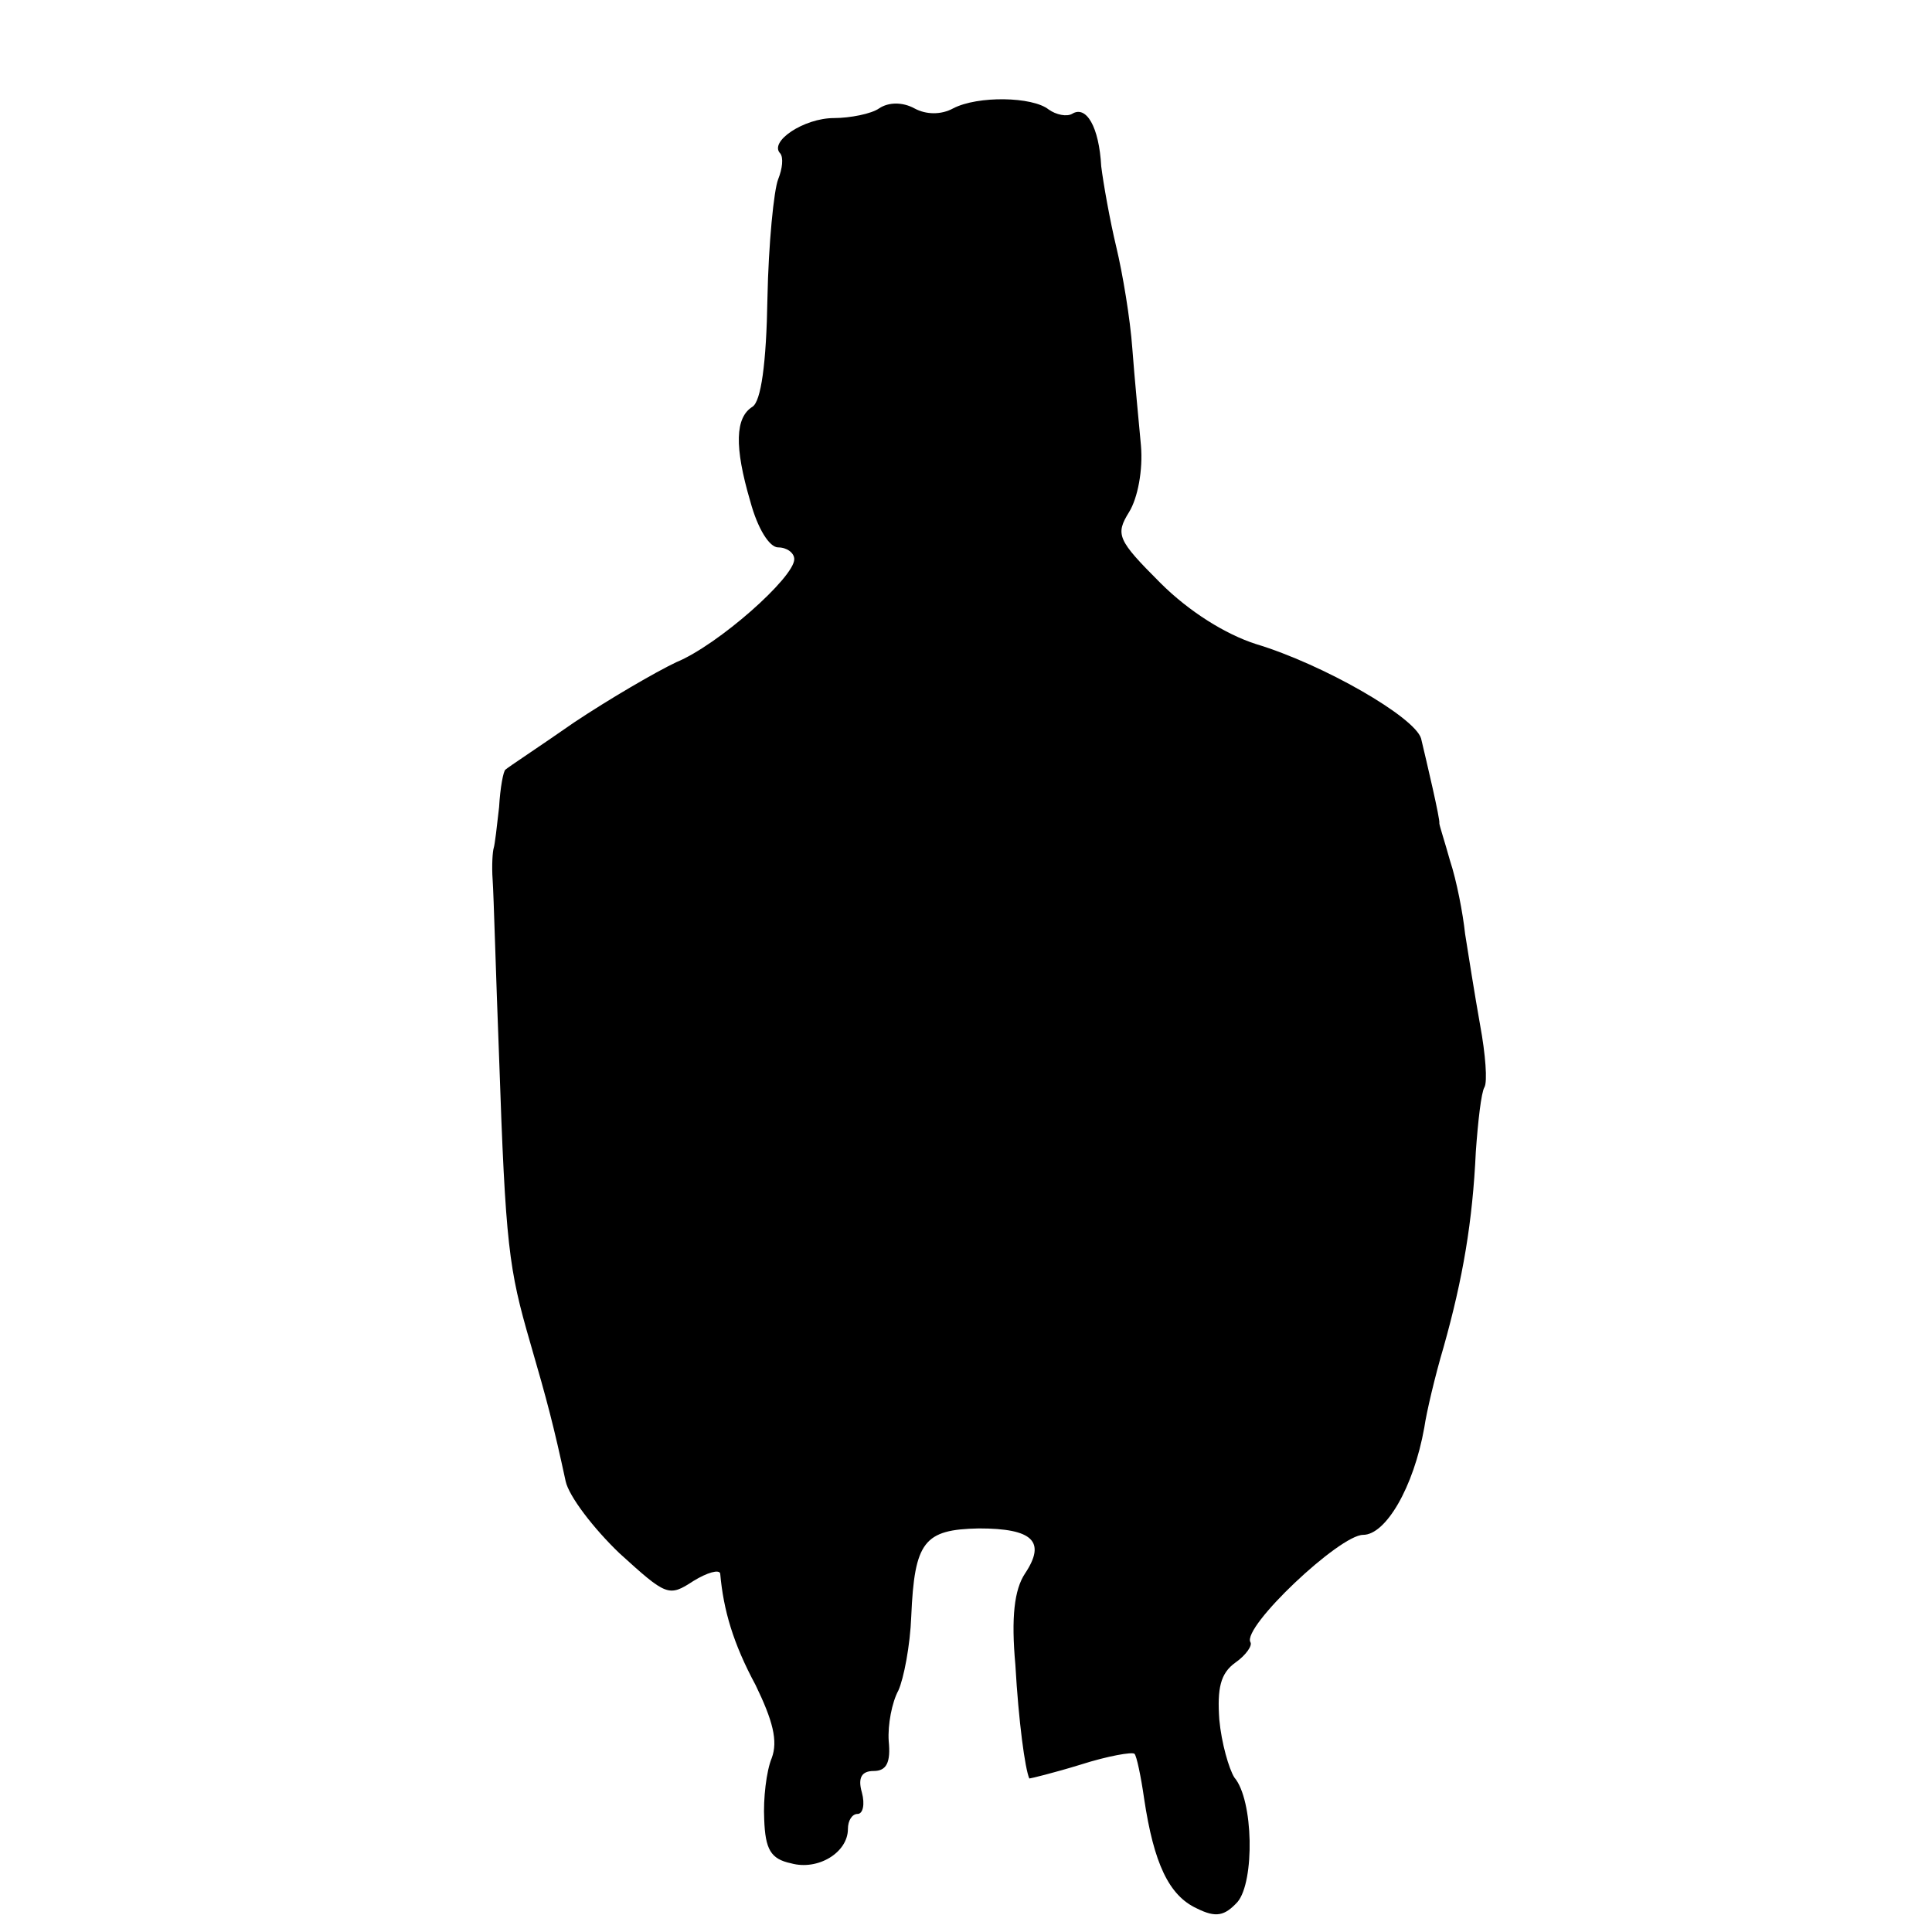 <?xml version="1.0" standalone="no"?>
<!DOCTYPE svg PUBLIC "-//W3C//DTD SVG 20010904//EN"
 "http://www.w3.org/TR/2001/REC-SVG-20010904/DTD/svg10.dtd">
<svg version="1.0" xmlns="http://www.w3.org/2000/svg"
 width="180pt" height="180pt" viewBox="0 0 180 180"
 preserveAspectRatio="xMidYMid meet">
<g transform="translate(0,180) scale(0.1,-0.1)"
fill="#000000" stroke="none">
<path d="M819 1699 c-7 -5 -27 -9 -42 -9 -28 0 -61 -22 -50 -33 3 -4 2 -14 -2
-24 -4 -10 -9 -60 -10 -111 -1 -61 -6 -96 -14 -101 -16 -10 -17 -37 -2 -88 7
-26 18 -43 26 -43 8 0 15 -5 15 -11 0 -17 -71 -80 -110 -96 -19 -9 -62 -34
-95 -56 -33 -23 -62 -42 -64 -44 -2 -1 -5 -17 -6 -35 -2 -18 -4 -35 -5 -38 -1
-3 -2 -16 -1 -30 1 -14 3 -88 6 -165 6 -176 9 -197 29 -266 16 -55 22 -78 33
-129 3 -14 26 -44 50 -67 44 -40 46 -41 69 -26 13 8 24 11 25 7 3 -34 12 -65
33 -104 16 -33 21 -52 15 -68 -5 -12 -8 -38 -7 -57 1 -28 6 -37 25 -41 25 -7
53 10 53 32 0 8 4 14 9 14 5 0 7 9 4 20 -4 14 0 20 11 20 12 0 16 8 14 28 -1
15 3 36 9 47 5 11 11 42 12 69 3 70 12 81 63 82 50 0 63 -12 43 -42 -10 -15
-13 -41 -9 -85 3 -53 9 -97 13 -106 1 0 22 5 48 13 25 8 48 12 50 10 2 -2 6
-21 9 -42 9 -60 23 -90 49 -102 18 -9 26 -7 38 6 16 19 15 95 -3 116 -5 8 -12
32 -14 54 -2 29 1 43 15 53 10 7 16 16 14 19 -8 14 83 100 105 100 21 0 47 44
57 100 2 14 10 48 18 75 18 64 27 117 30 182 2 28 5 55 8 60 3 5 1 31 -4 58
-5 28 -11 66 -14 85 -2 19 -8 50 -14 68 -5 18 -10 33 -10 35 1 3 -12 58 -17
79 -6 20 -91 69 -154 88 -28 9 -62 30 -89 57 -40 40 -42 45 -29 66 8 13 13 39
11 62 -2 22 -6 63 -8 90 -2 28 -9 70 -15 95 -6 25 -12 59 -14 75 -2 37 -14 57
-27 49 -5 -3 -15 -1 -22 4 -15 12 -66 13 -89 1 -11 -6 -25 -6 -36 0 -11 6 -24
6 -33 0z"/>
</g>
</svg>
